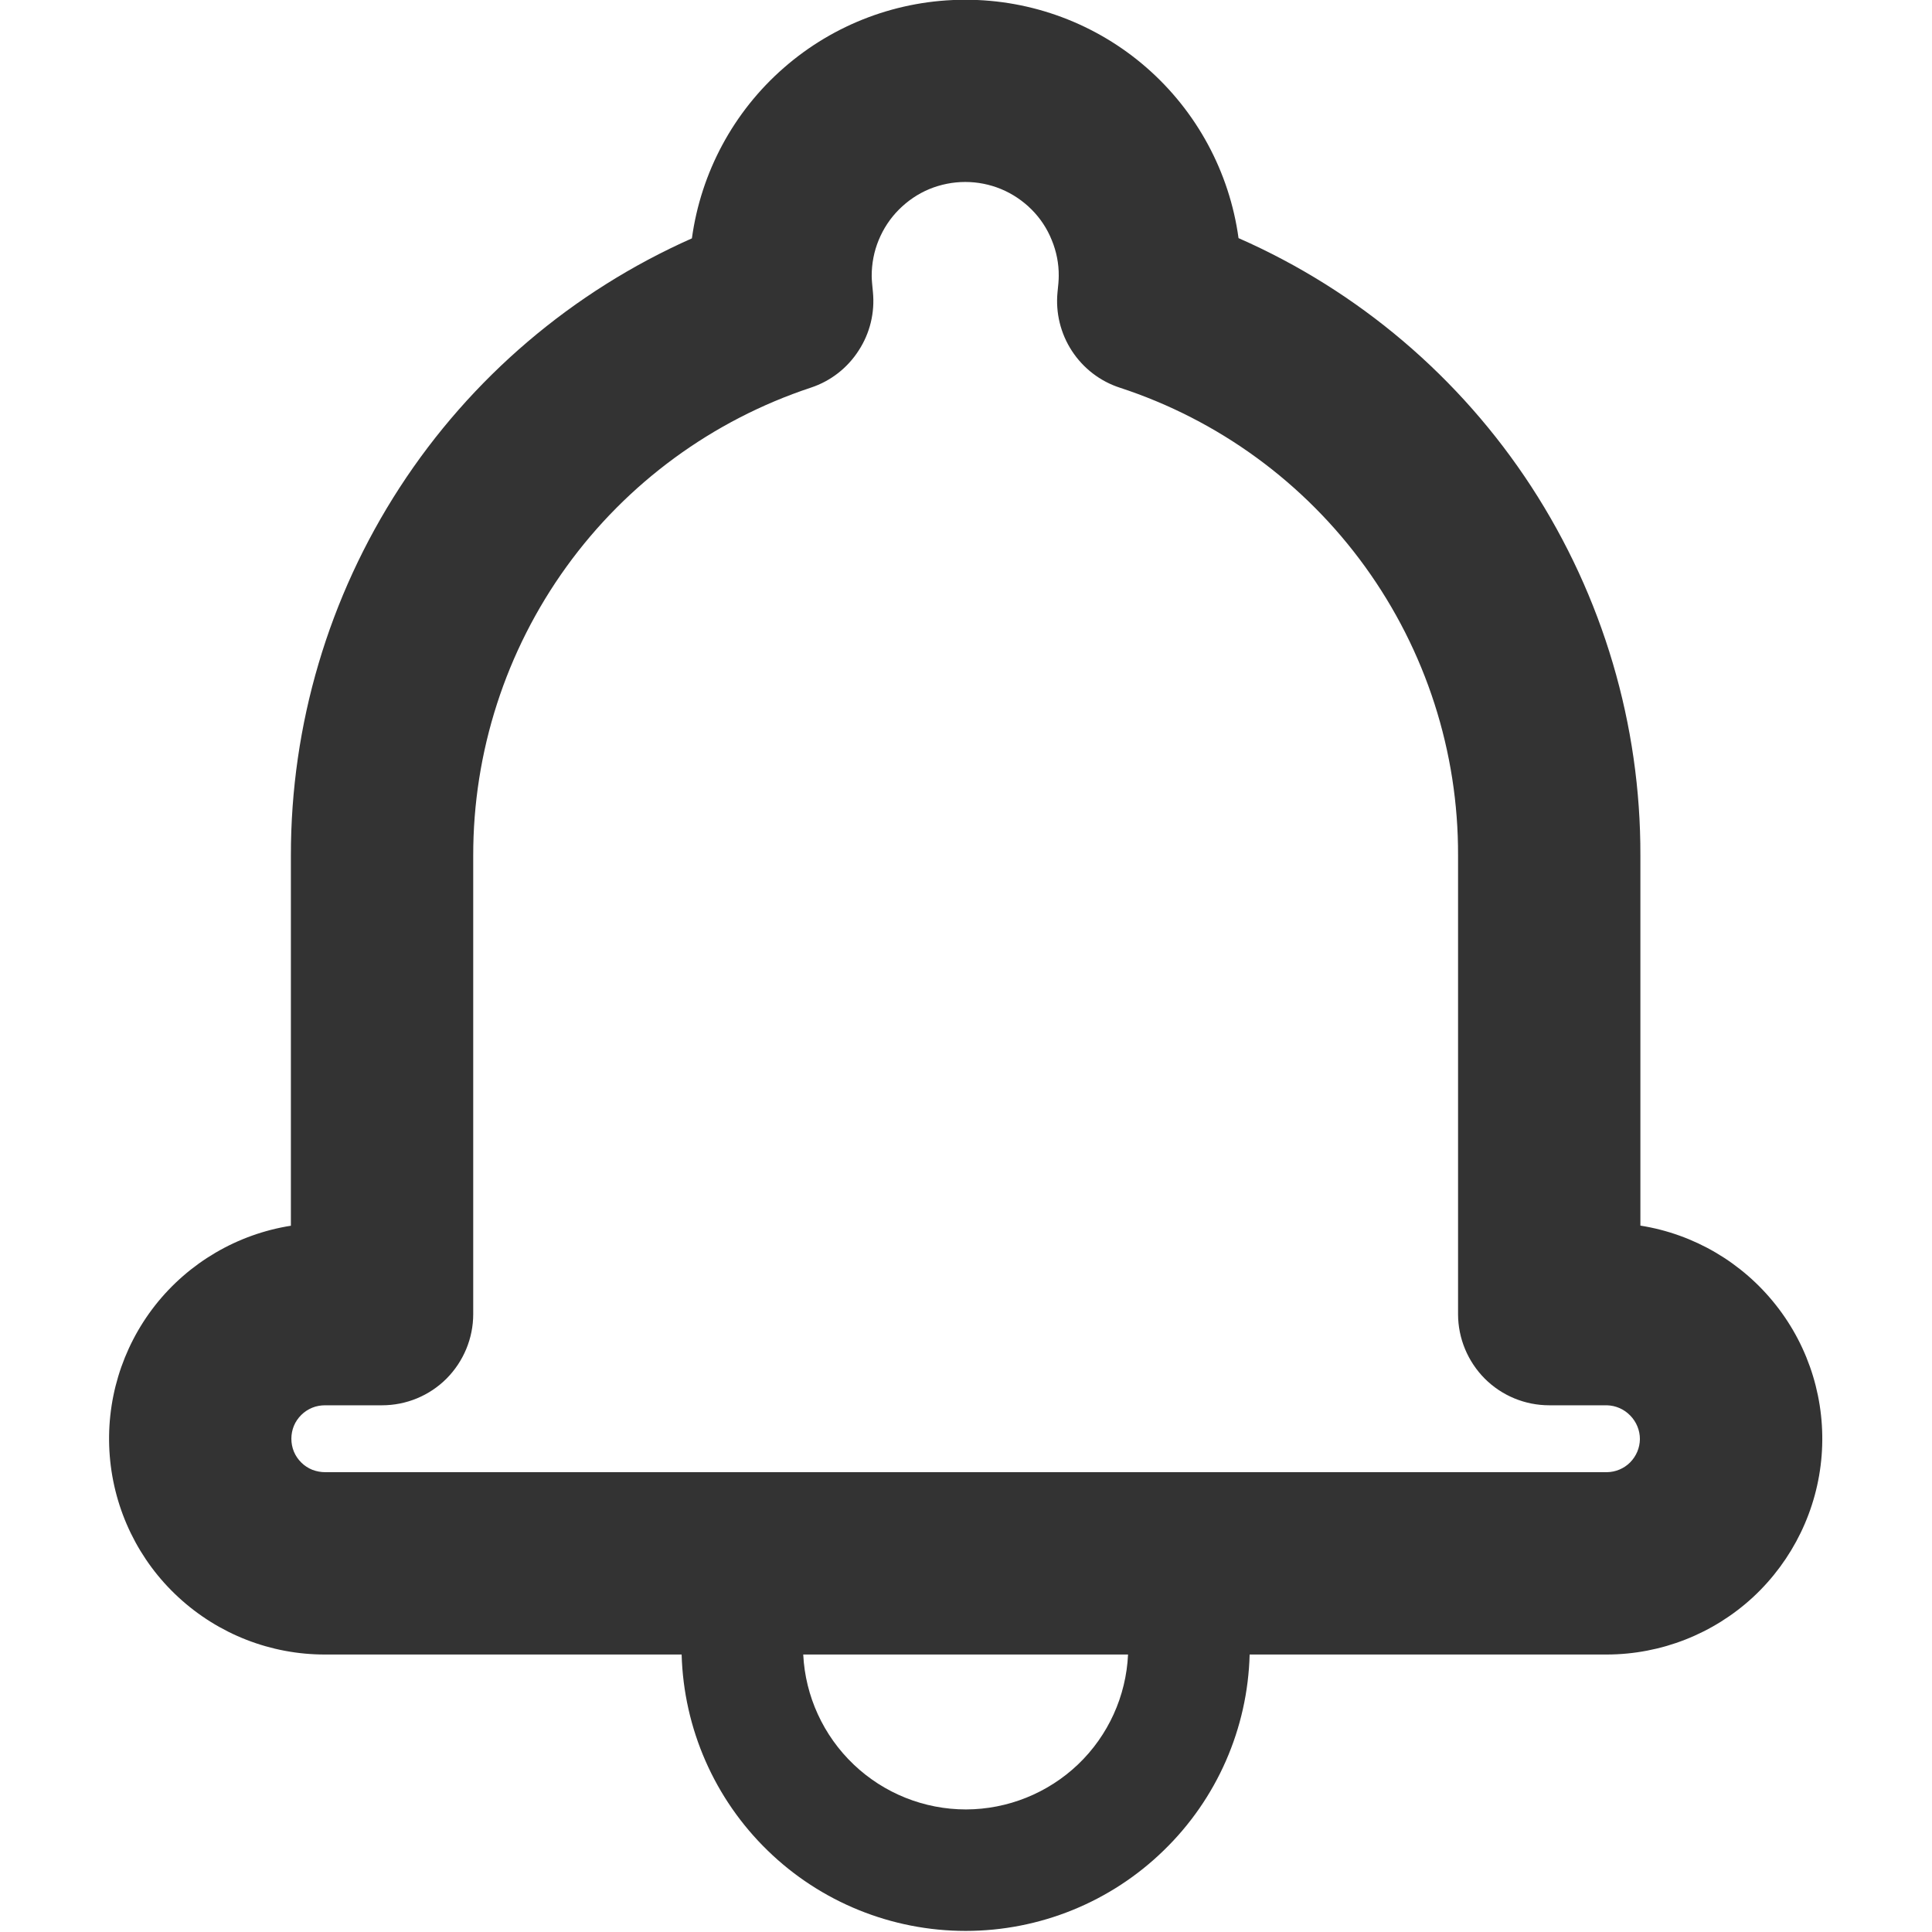 <svg width="16" height="16" viewBox="0 0 16 16" fill="none" xmlns="http://www.w3.org/2000/svg">
<g clip-path="url(#clip0_3395_2200)">
<path d="M13.585 10.15V7.085C13.588 6.001 13.274 4.941 12.683 4.032C12.092 3.124 11.249 2.408 10.257 1.972C10.182 1.425 9.911 0.923 9.495 0.56C9.079 0.197 8.545 -0.003 7.993 -0.002C7.44 -0.002 6.907 0.198 6.491 0.562C6.075 0.925 5.805 1.427 5.73 1.974C4.741 2.413 3.9 3.129 3.311 4.036C2.721 4.944 2.408 6.003 2.409 7.085V10.151C1.965 10.221 1.563 10.457 1.285 10.81C1.007 11.164 0.873 11.609 0.909 12.058C0.945 12.506 1.148 12.925 1.479 13.229C1.81 13.534 2.243 13.703 2.693 13.702H5.645C5.662 14.315 5.917 14.897 6.356 15.324C6.795 15.752 7.384 15.991 7.997 15.991C8.61 15.991 9.199 15.752 9.638 15.324C10.078 14.897 10.333 14.315 10.349 13.702H13.308C13.757 13.701 14.189 13.531 14.519 13.226C14.848 12.92 15.051 12.502 15.086 12.054C15.121 11.606 14.986 11.161 14.708 10.809C14.43 10.456 14.029 10.22 13.585 10.15ZM8 14.985C7.654 14.985 7.321 14.852 7.07 14.613C6.819 14.374 6.669 14.048 6.652 13.702H9.342C9.326 14.047 9.178 14.373 8.928 14.612C8.678 14.85 8.346 14.984 8 14.985H8ZM13.308 12.192H2.693C2.657 12.192 2.62 12.185 2.586 12.172C2.552 12.158 2.521 12.138 2.495 12.112C2.469 12.086 2.448 12.056 2.434 12.022C2.42 11.988 2.413 11.952 2.413 11.915C2.413 11.878 2.42 11.842 2.434 11.808C2.448 11.774 2.469 11.744 2.495 11.718C2.521 11.692 2.552 11.672 2.586 11.658C2.62 11.644 2.657 11.638 2.693 11.638H3.164C3.364 11.638 3.556 11.559 3.698 11.417C3.839 11.275 3.919 11.083 3.919 10.883V7.085C3.918 6.227 4.188 5.391 4.69 4.695C5.192 3.999 5.901 3.48 6.716 3.21C6.879 3.156 7.018 3.048 7.111 2.903C7.205 2.759 7.246 2.588 7.229 2.417C7.224 2.363 7.219 2.321 7.219 2.285C7.219 2.183 7.238 2.082 7.277 1.988C7.316 1.893 7.373 1.807 7.445 1.735C7.517 1.663 7.602 1.605 7.696 1.566C7.791 1.527 7.892 1.507 7.994 1.507C8.096 1.507 8.197 1.527 8.291 1.566C8.385 1.605 8.471 1.663 8.543 1.735C8.615 1.807 8.672 1.893 8.71 1.988C8.749 2.082 8.769 2.183 8.768 2.285C8.768 2.321 8.764 2.363 8.758 2.419C8.741 2.59 8.783 2.762 8.877 2.906C8.971 3.05 9.111 3.158 9.275 3.211C10.091 3.478 10.802 3.997 11.305 4.693C11.808 5.389 12.078 6.226 12.075 7.085V10.883C12.075 11.083 12.155 11.275 12.296 11.417C12.438 11.559 12.63 11.638 12.83 11.638H13.308C13.381 11.64 13.45 11.67 13.501 11.723C13.552 11.775 13.581 11.845 13.581 11.918C13.58 11.991 13.551 12.059 13.5 12.111C13.449 12.162 13.38 12.191 13.308 12.192H13.308Z" fill="#333333"/>
</g>
<defs>
<clipPath id="clip0_3395_2200">
<rect width="16" height="16" fill="white"/>
</clipPath>
</defs>
</svg>

